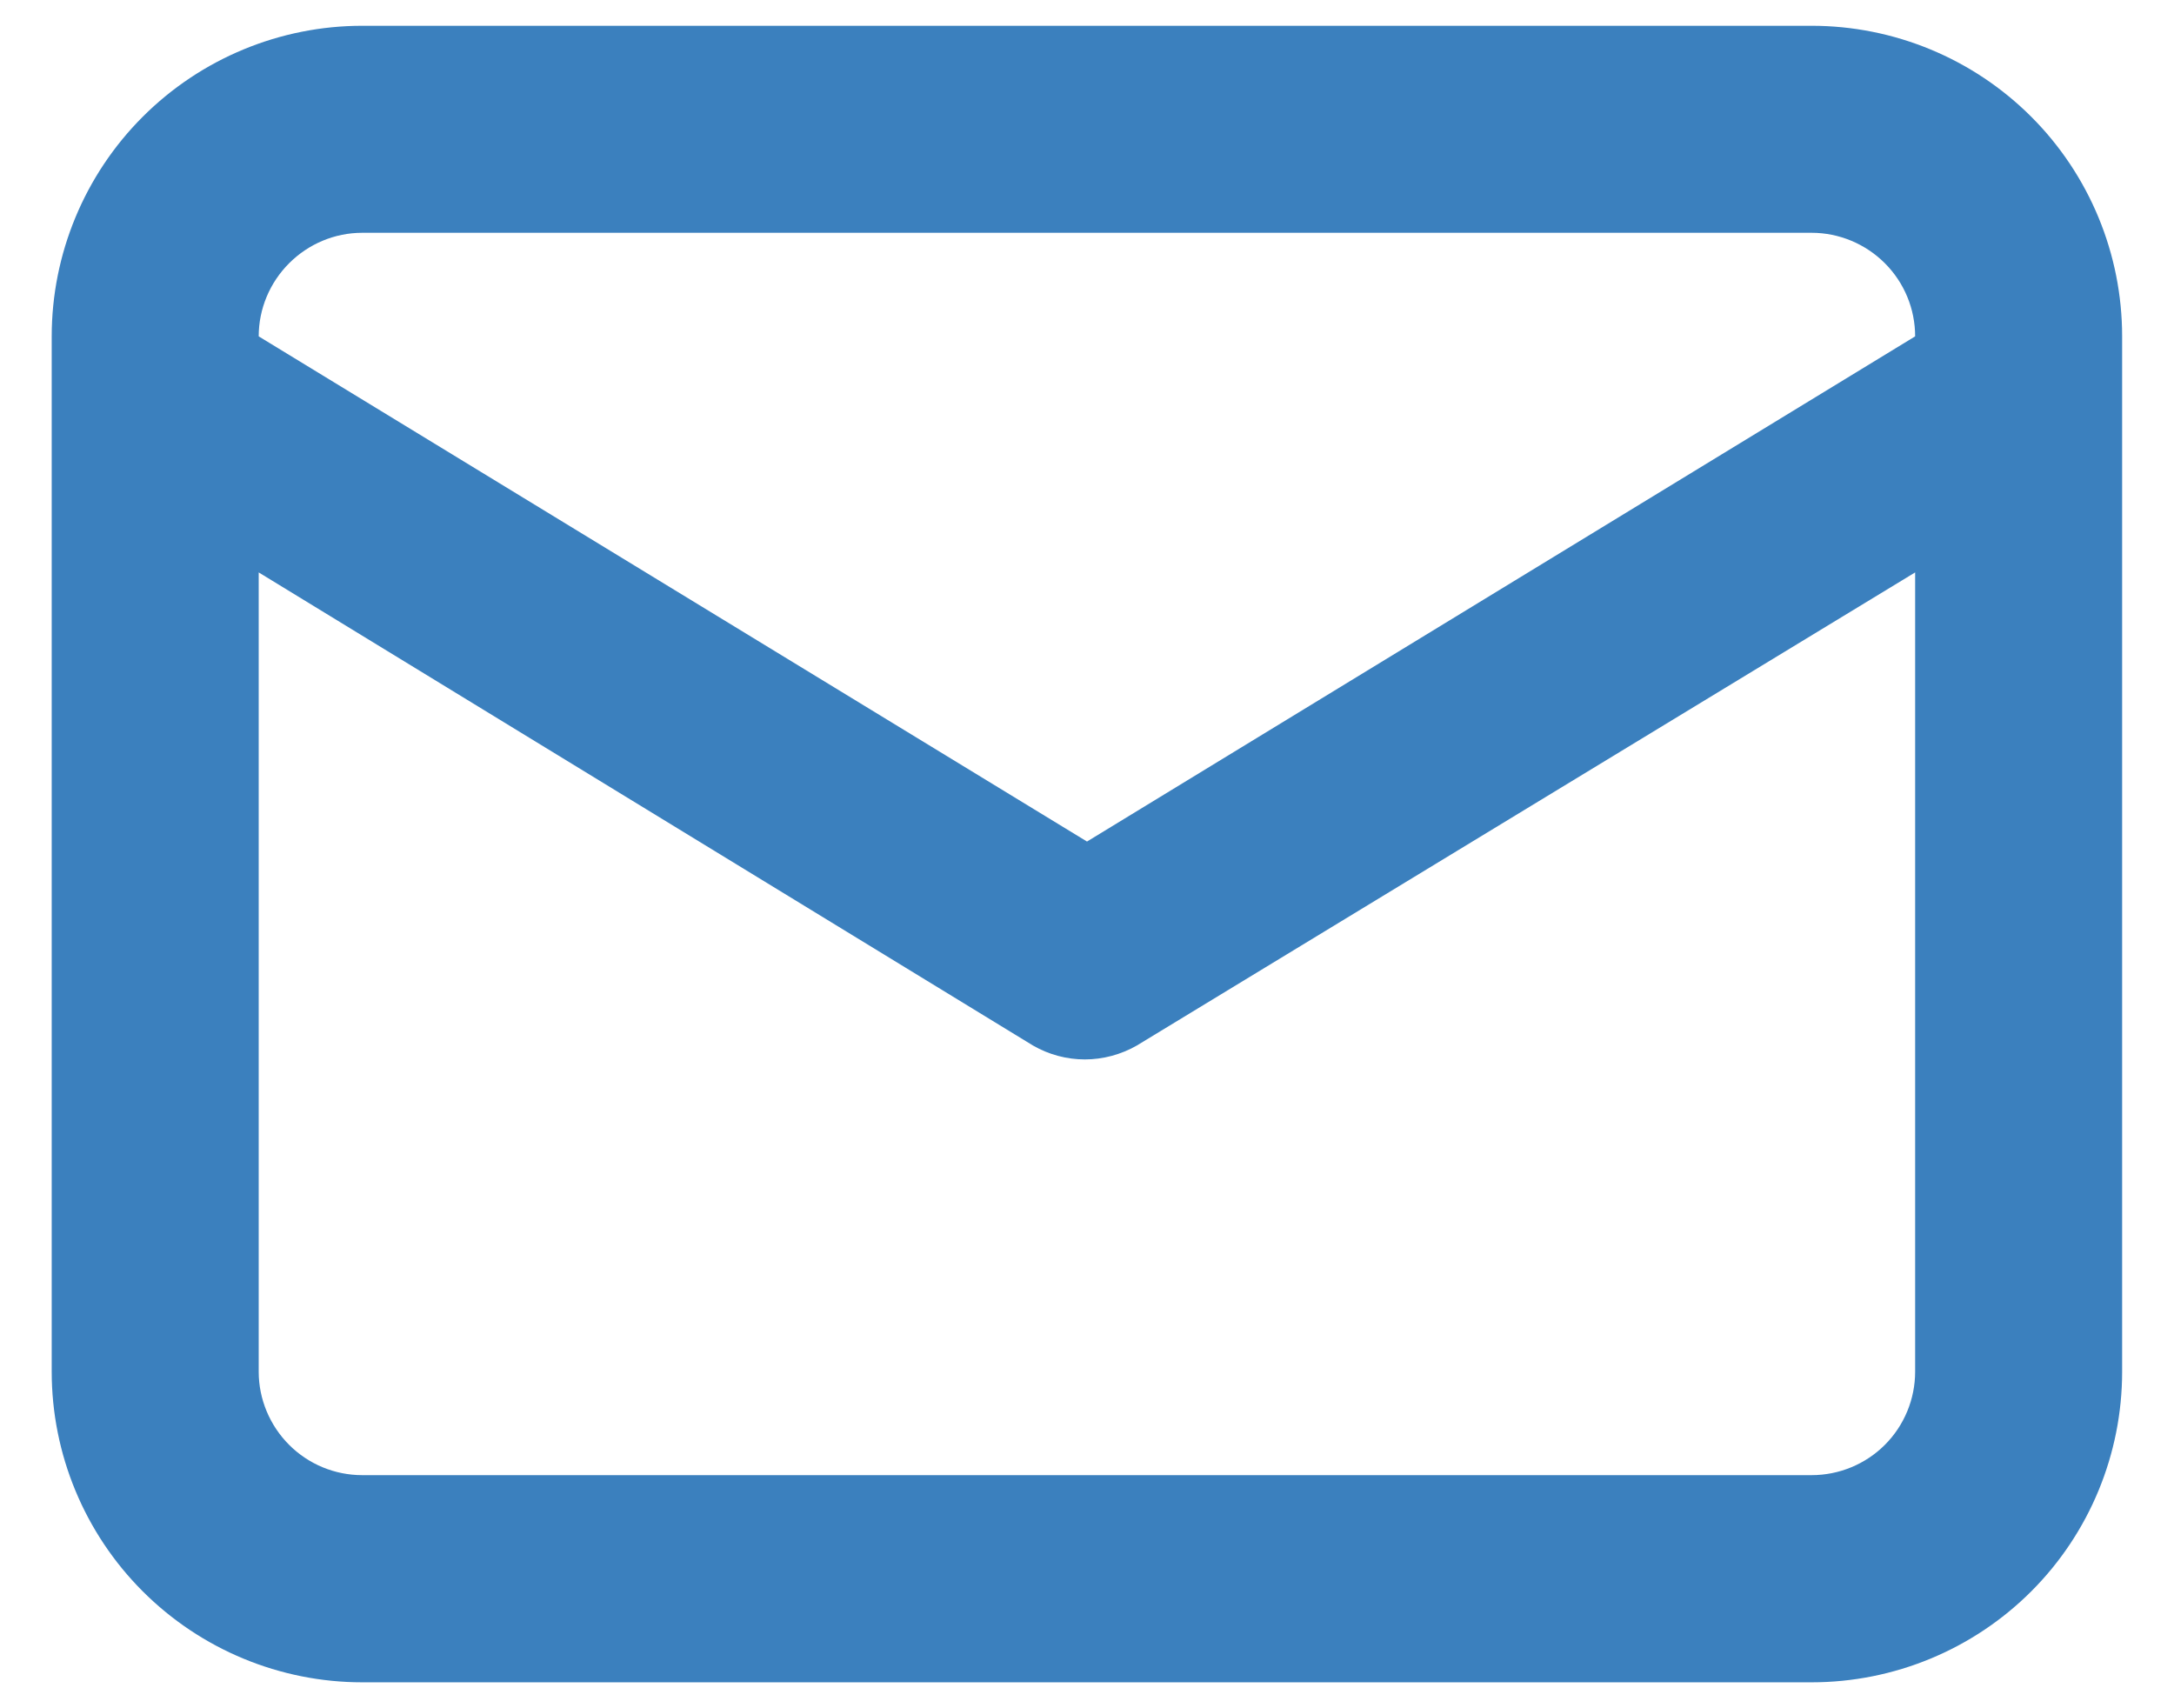<svg width="14" height="11" viewBox="0 0 14 11" fill="none" xmlns="http://www.w3.org/2000/svg">
<path d="M11.666 0.166H2.333C1.803 0.166 1.294 0.377 0.919 0.752C0.544 1.127 0.333 1.636 0.333 2.166V8.833C0.333 9.363 0.544 9.872 0.919 10.247C1.294 10.622 1.803 10.833 2.333 10.833H11.666C12.197 10.833 12.706 10.622 13.081 10.247C13.456 9.872 13.666 9.363 13.666 8.833V2.166C13.666 1.636 13.456 1.127 13.081 0.752C12.706 0.377 12.197 0.166 11.666 0.166V0.166ZM2.333 1.499H11.666C11.843 1.499 12.013 1.57 12.138 1.695C12.263 1.82 12.333 1.989 12.333 2.166L7 5.419L1.666 2.166C1.666 1.989 1.737 1.82 1.862 1.695C1.987 1.57 2.156 1.499 2.333 1.499V1.499ZM12.333 8.833C12.333 9.009 12.263 9.179 12.138 9.304C12.013 9.429 11.843 9.499 11.666 9.499H2.333C2.156 9.499 1.987 9.429 1.862 9.304C1.737 9.179 1.666 9.009 1.666 8.833V3.686L6.653 6.733C6.754 6.791 6.869 6.822 6.986 6.822C7.103 6.822 7.218 6.791 7.32 6.733L12.333 3.686V8.833Z" fill="#3B80BE"/>
</svg>
